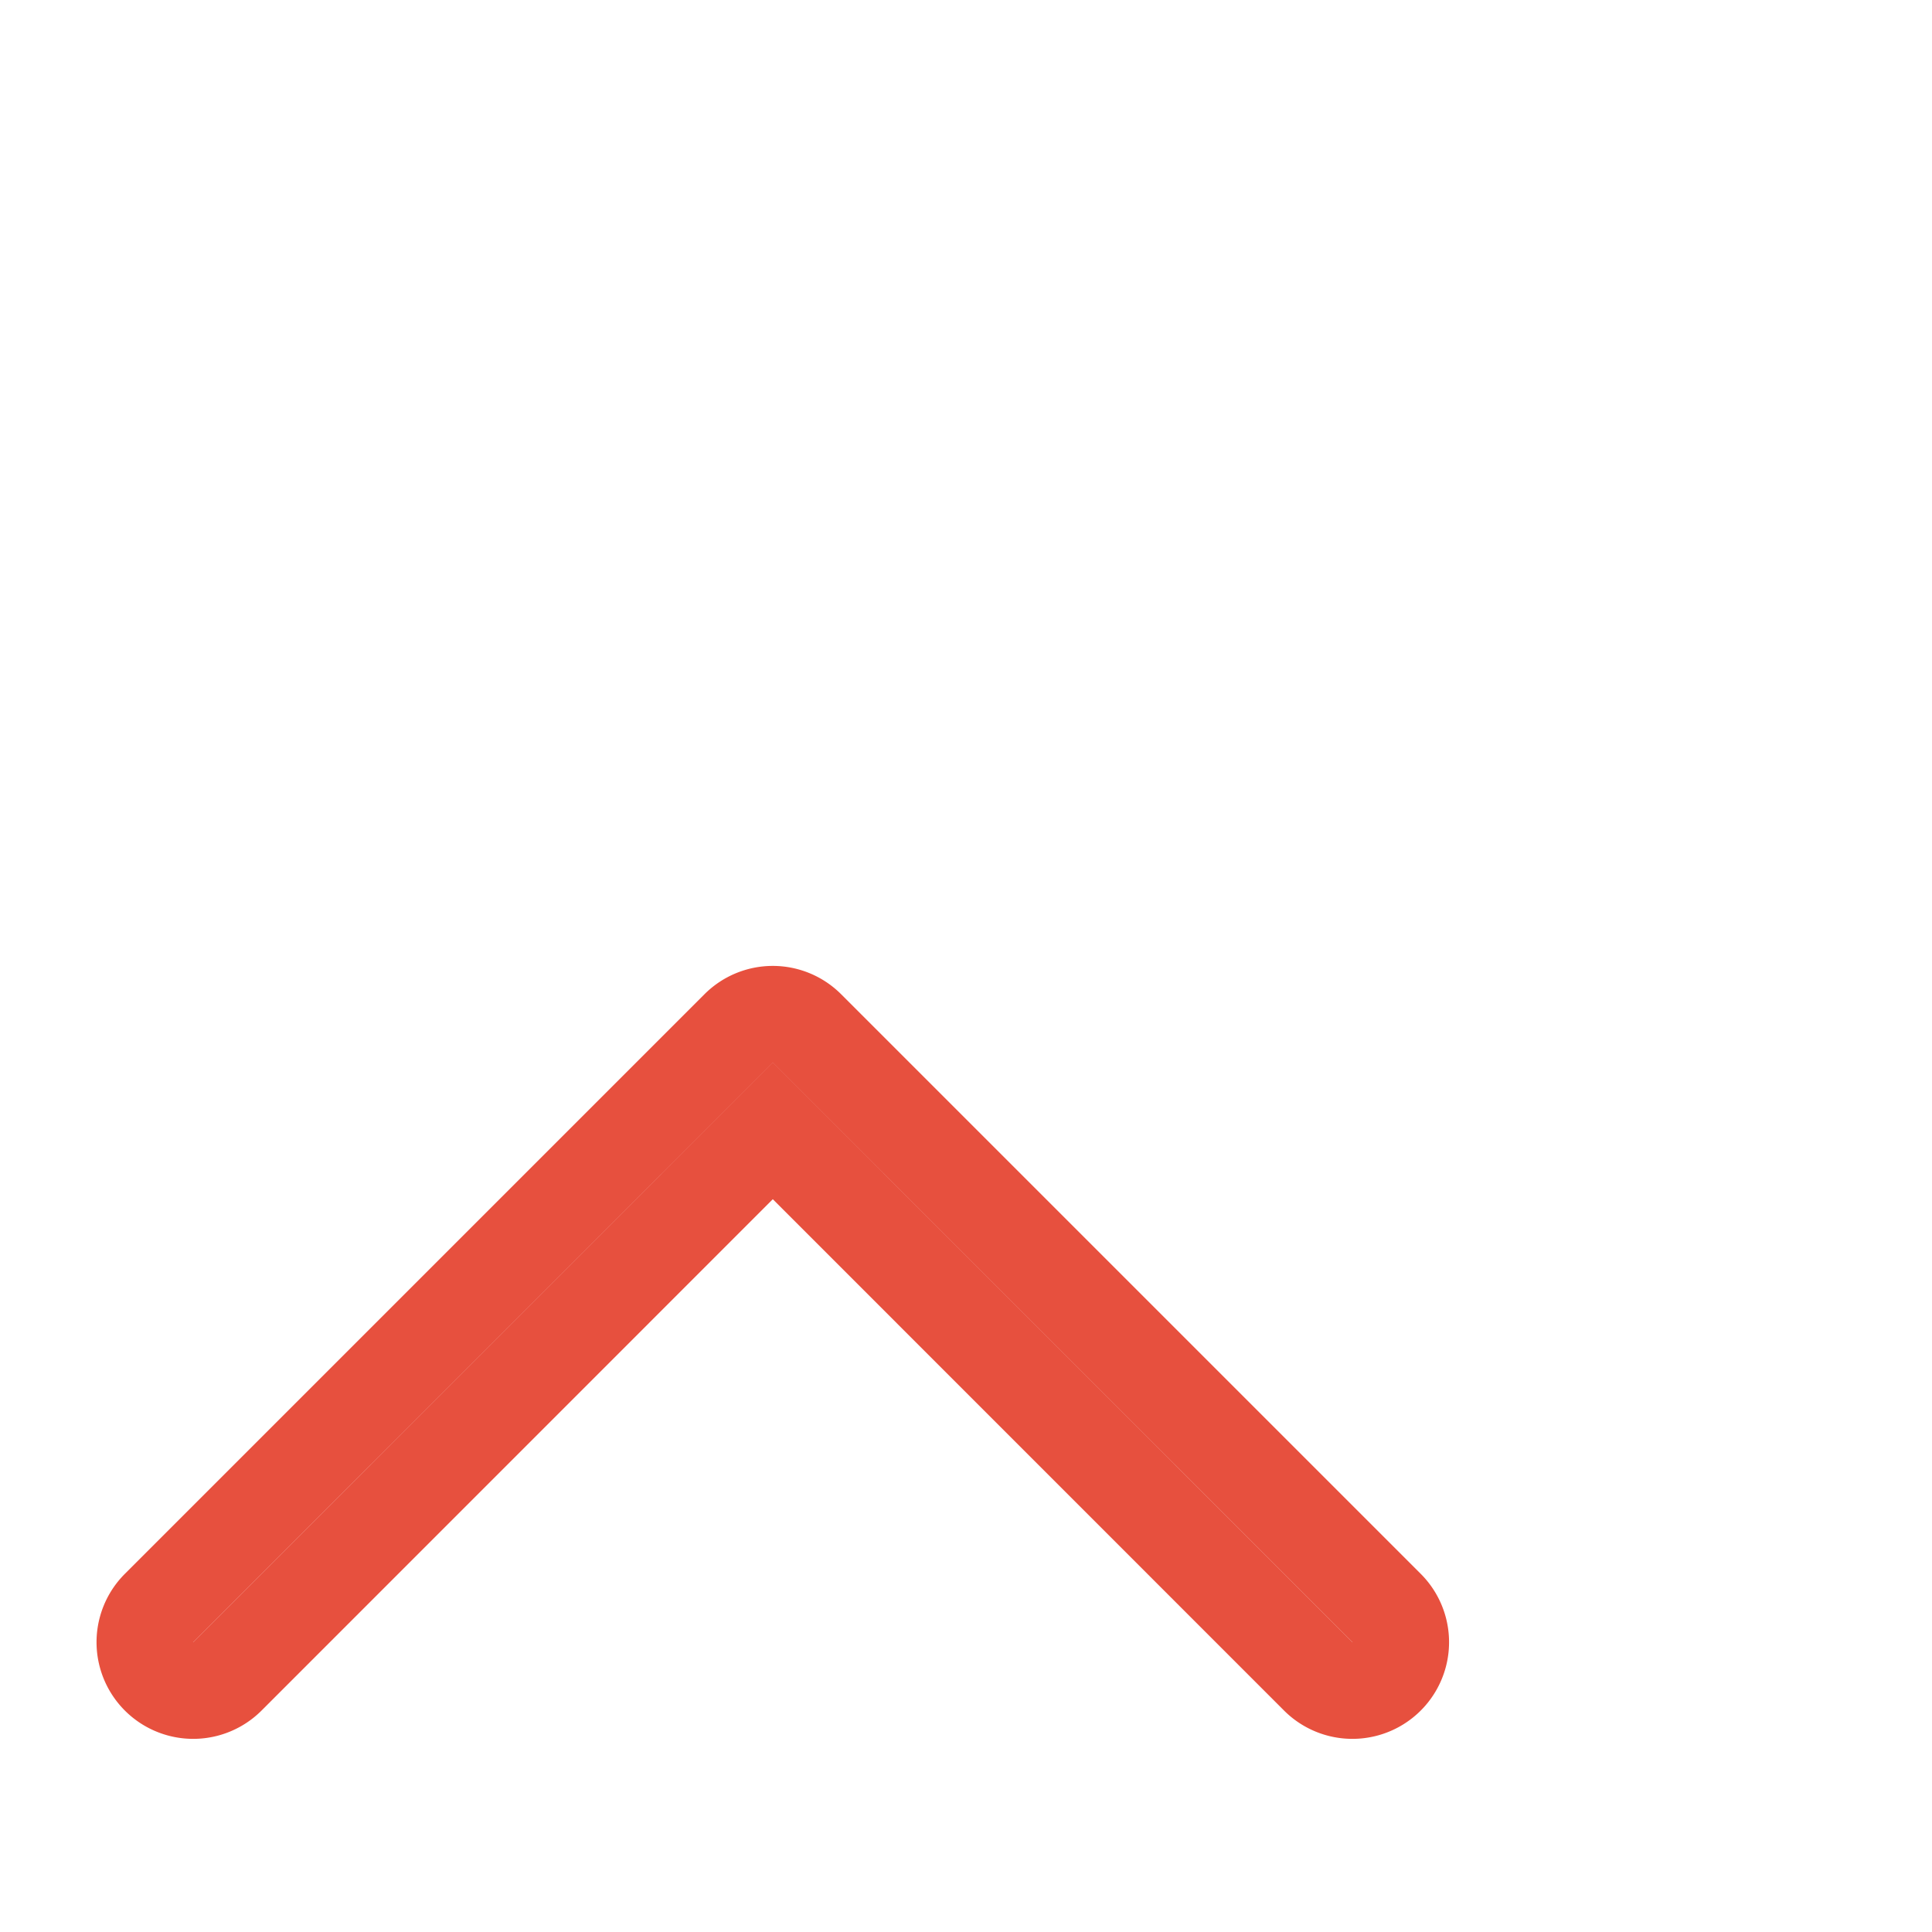 <svg
          className="ml-2 w-4 h-4 absolute right-0"
          fill="none"
          stroke="#E7503E"
          viewBox="0 -6 20 20"
          xmlns="http://www.w3.org/2000/svg"
        >
  <path
              strokeLinecap="round"
              strokeLinejoin="round"
              strokeWidth="2"
              d="M7.646 4.646a.5.5 0 0 1 .708 0l6 6a.5.5 0 0 1-.708.708L8 5.707l-5.646 5.647a.5.5 0 0 1-.708-.708l6-6z"
            />
         </svg>